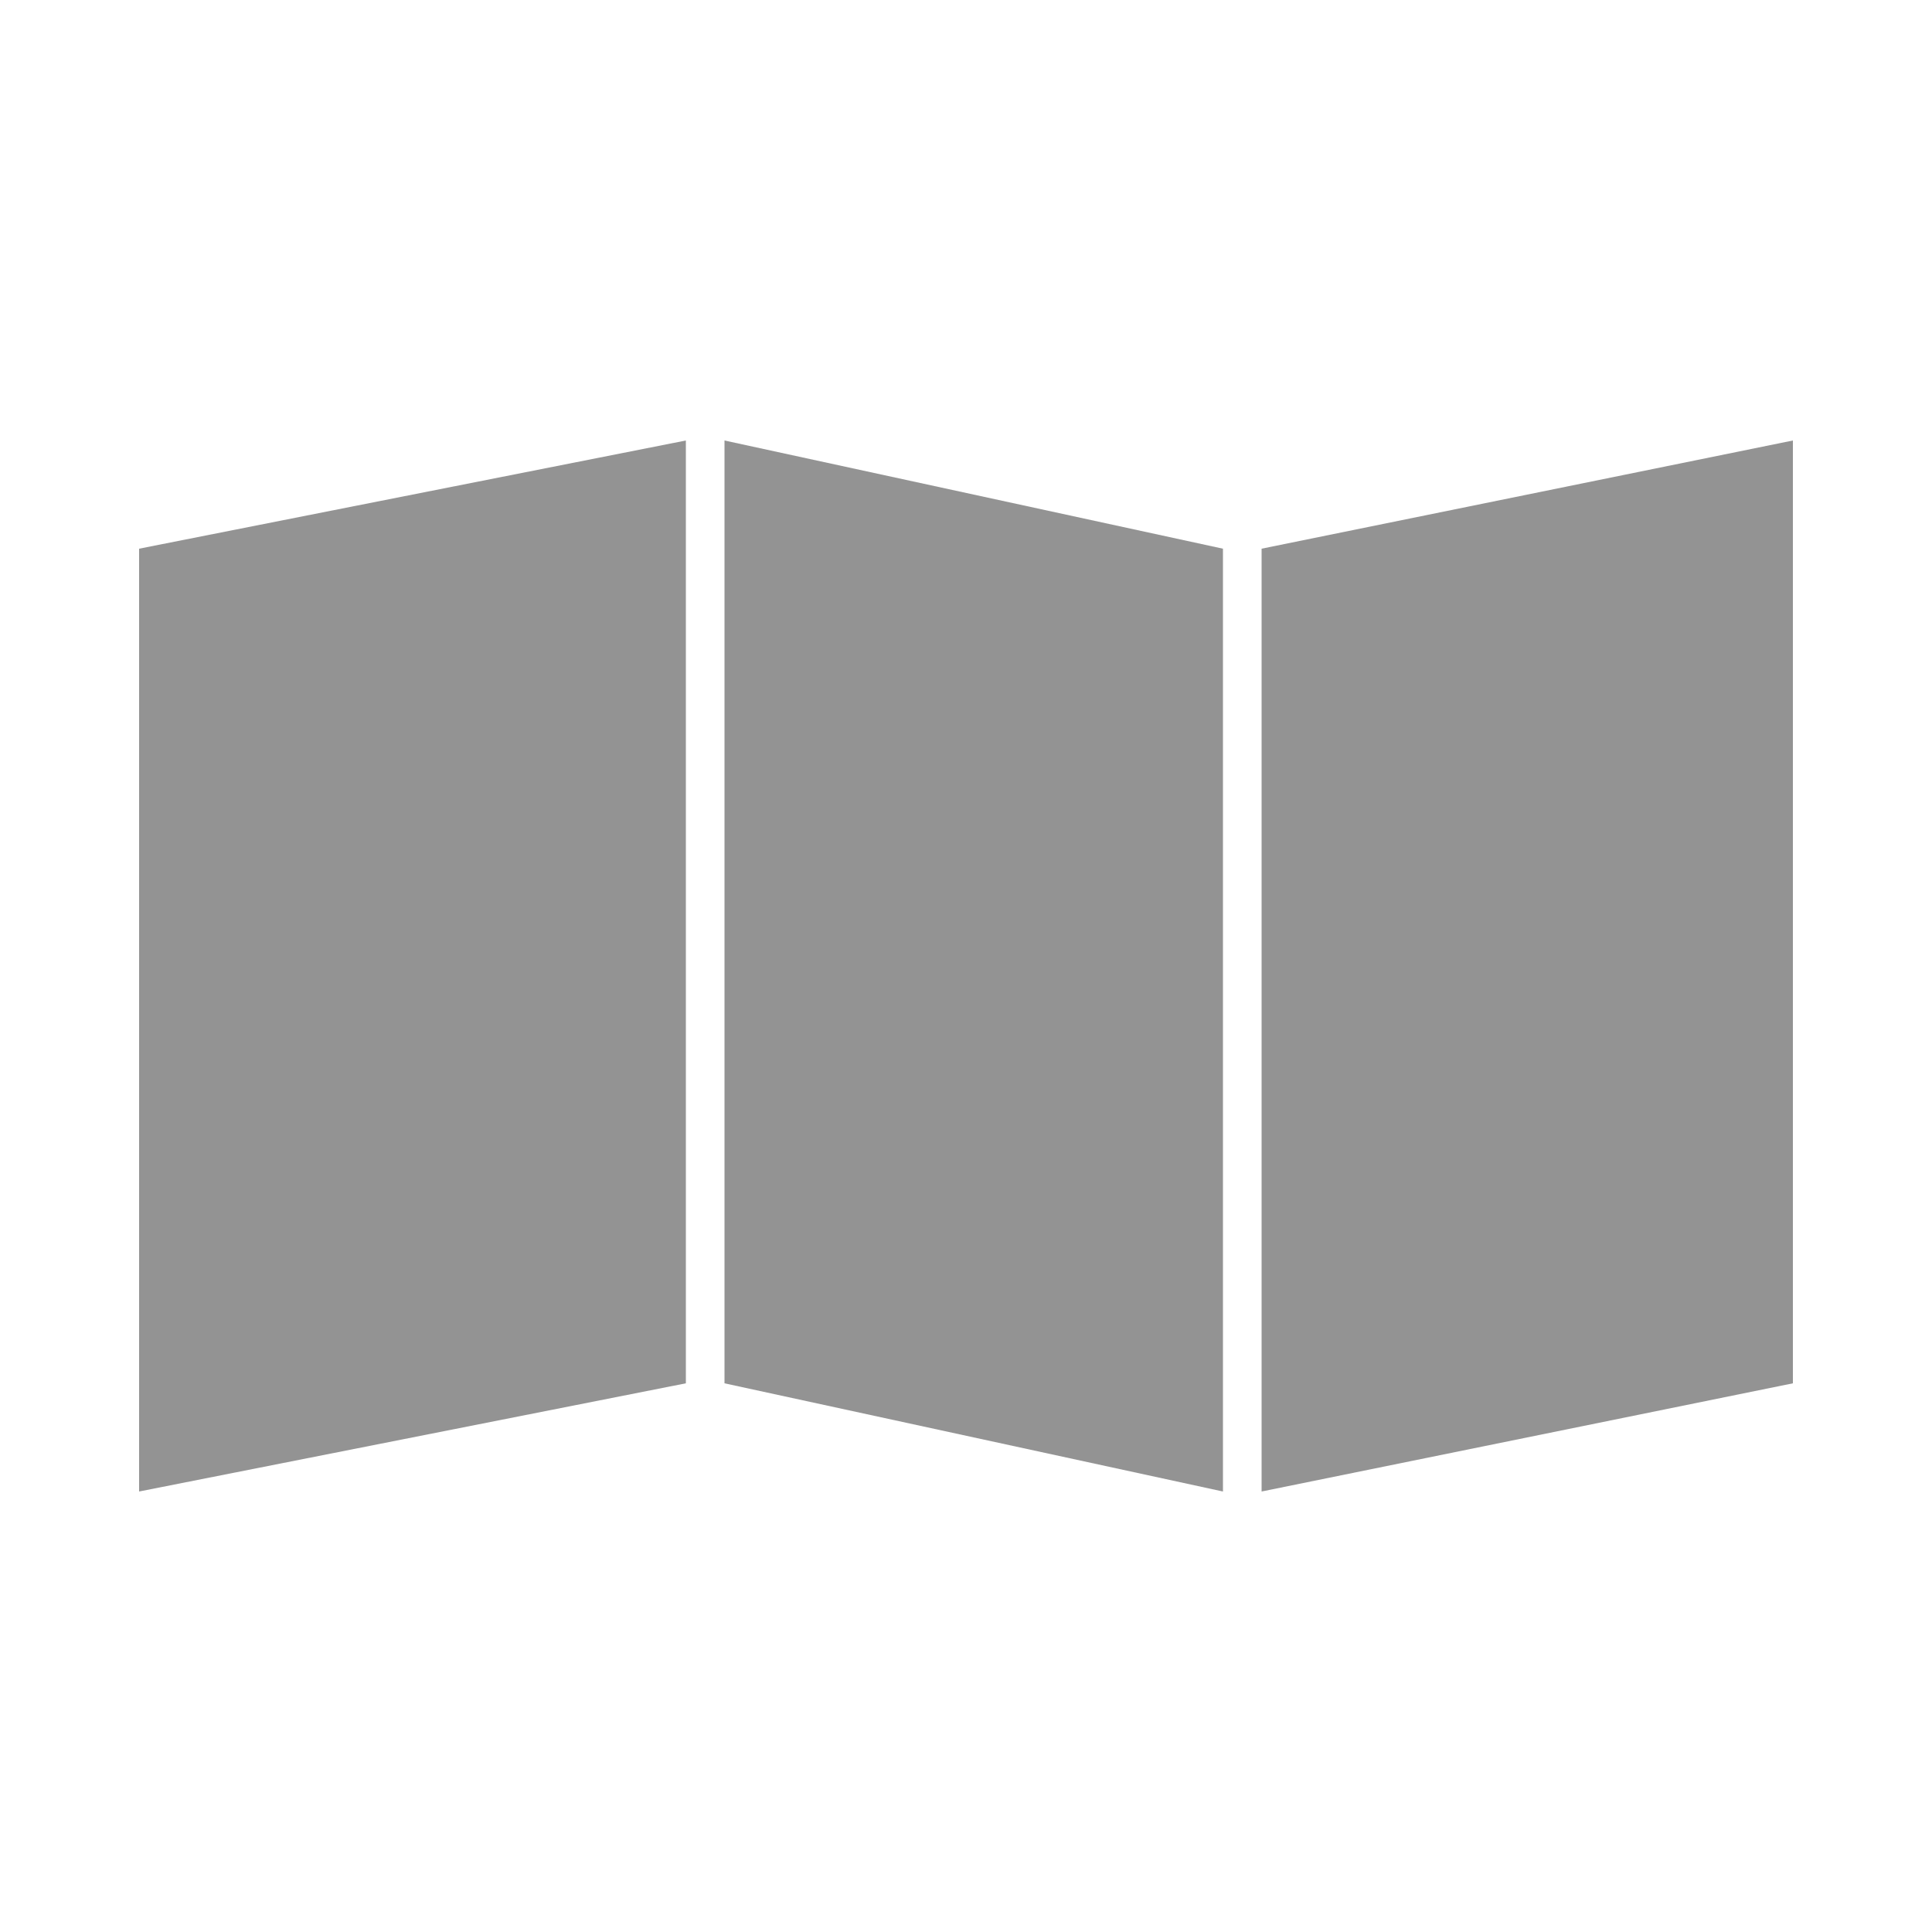 <?xml version="1.0" encoding="utf-8"?>
<!-- Generator: Adobe Illustrator 25.2.0, SVG Export Plug-In . SVG Version: 6.00 Build 0)  -->
<svg version="1.1" id="Livello_1" xmlns="http://www.w3.org/2000/svg" xmlns:xlink="http://www.w3.org/1999/xlink" x="0px" y="0px"
	 width="100px" height="100px" viewBox="0 0 100 100" style="enable-background:new 0 0 100 100;" xml:space="preserve">
<style type="text/css">
	.st0{fill:#939393;}
</style>
<polygon class="st0" points="35.5,71.6 7.2,77.2 7.2,28.4 35.5,22.8 "/>
<polygon class="st0" points="37.5,71.6 63.3,77.2 63.3,28.4 37.5,22.8 "/>
<polygon class="st0" points="92.8,71.6 65.3,77.2 65.3,28.4 92.8,22.8 "/>
</svg>
